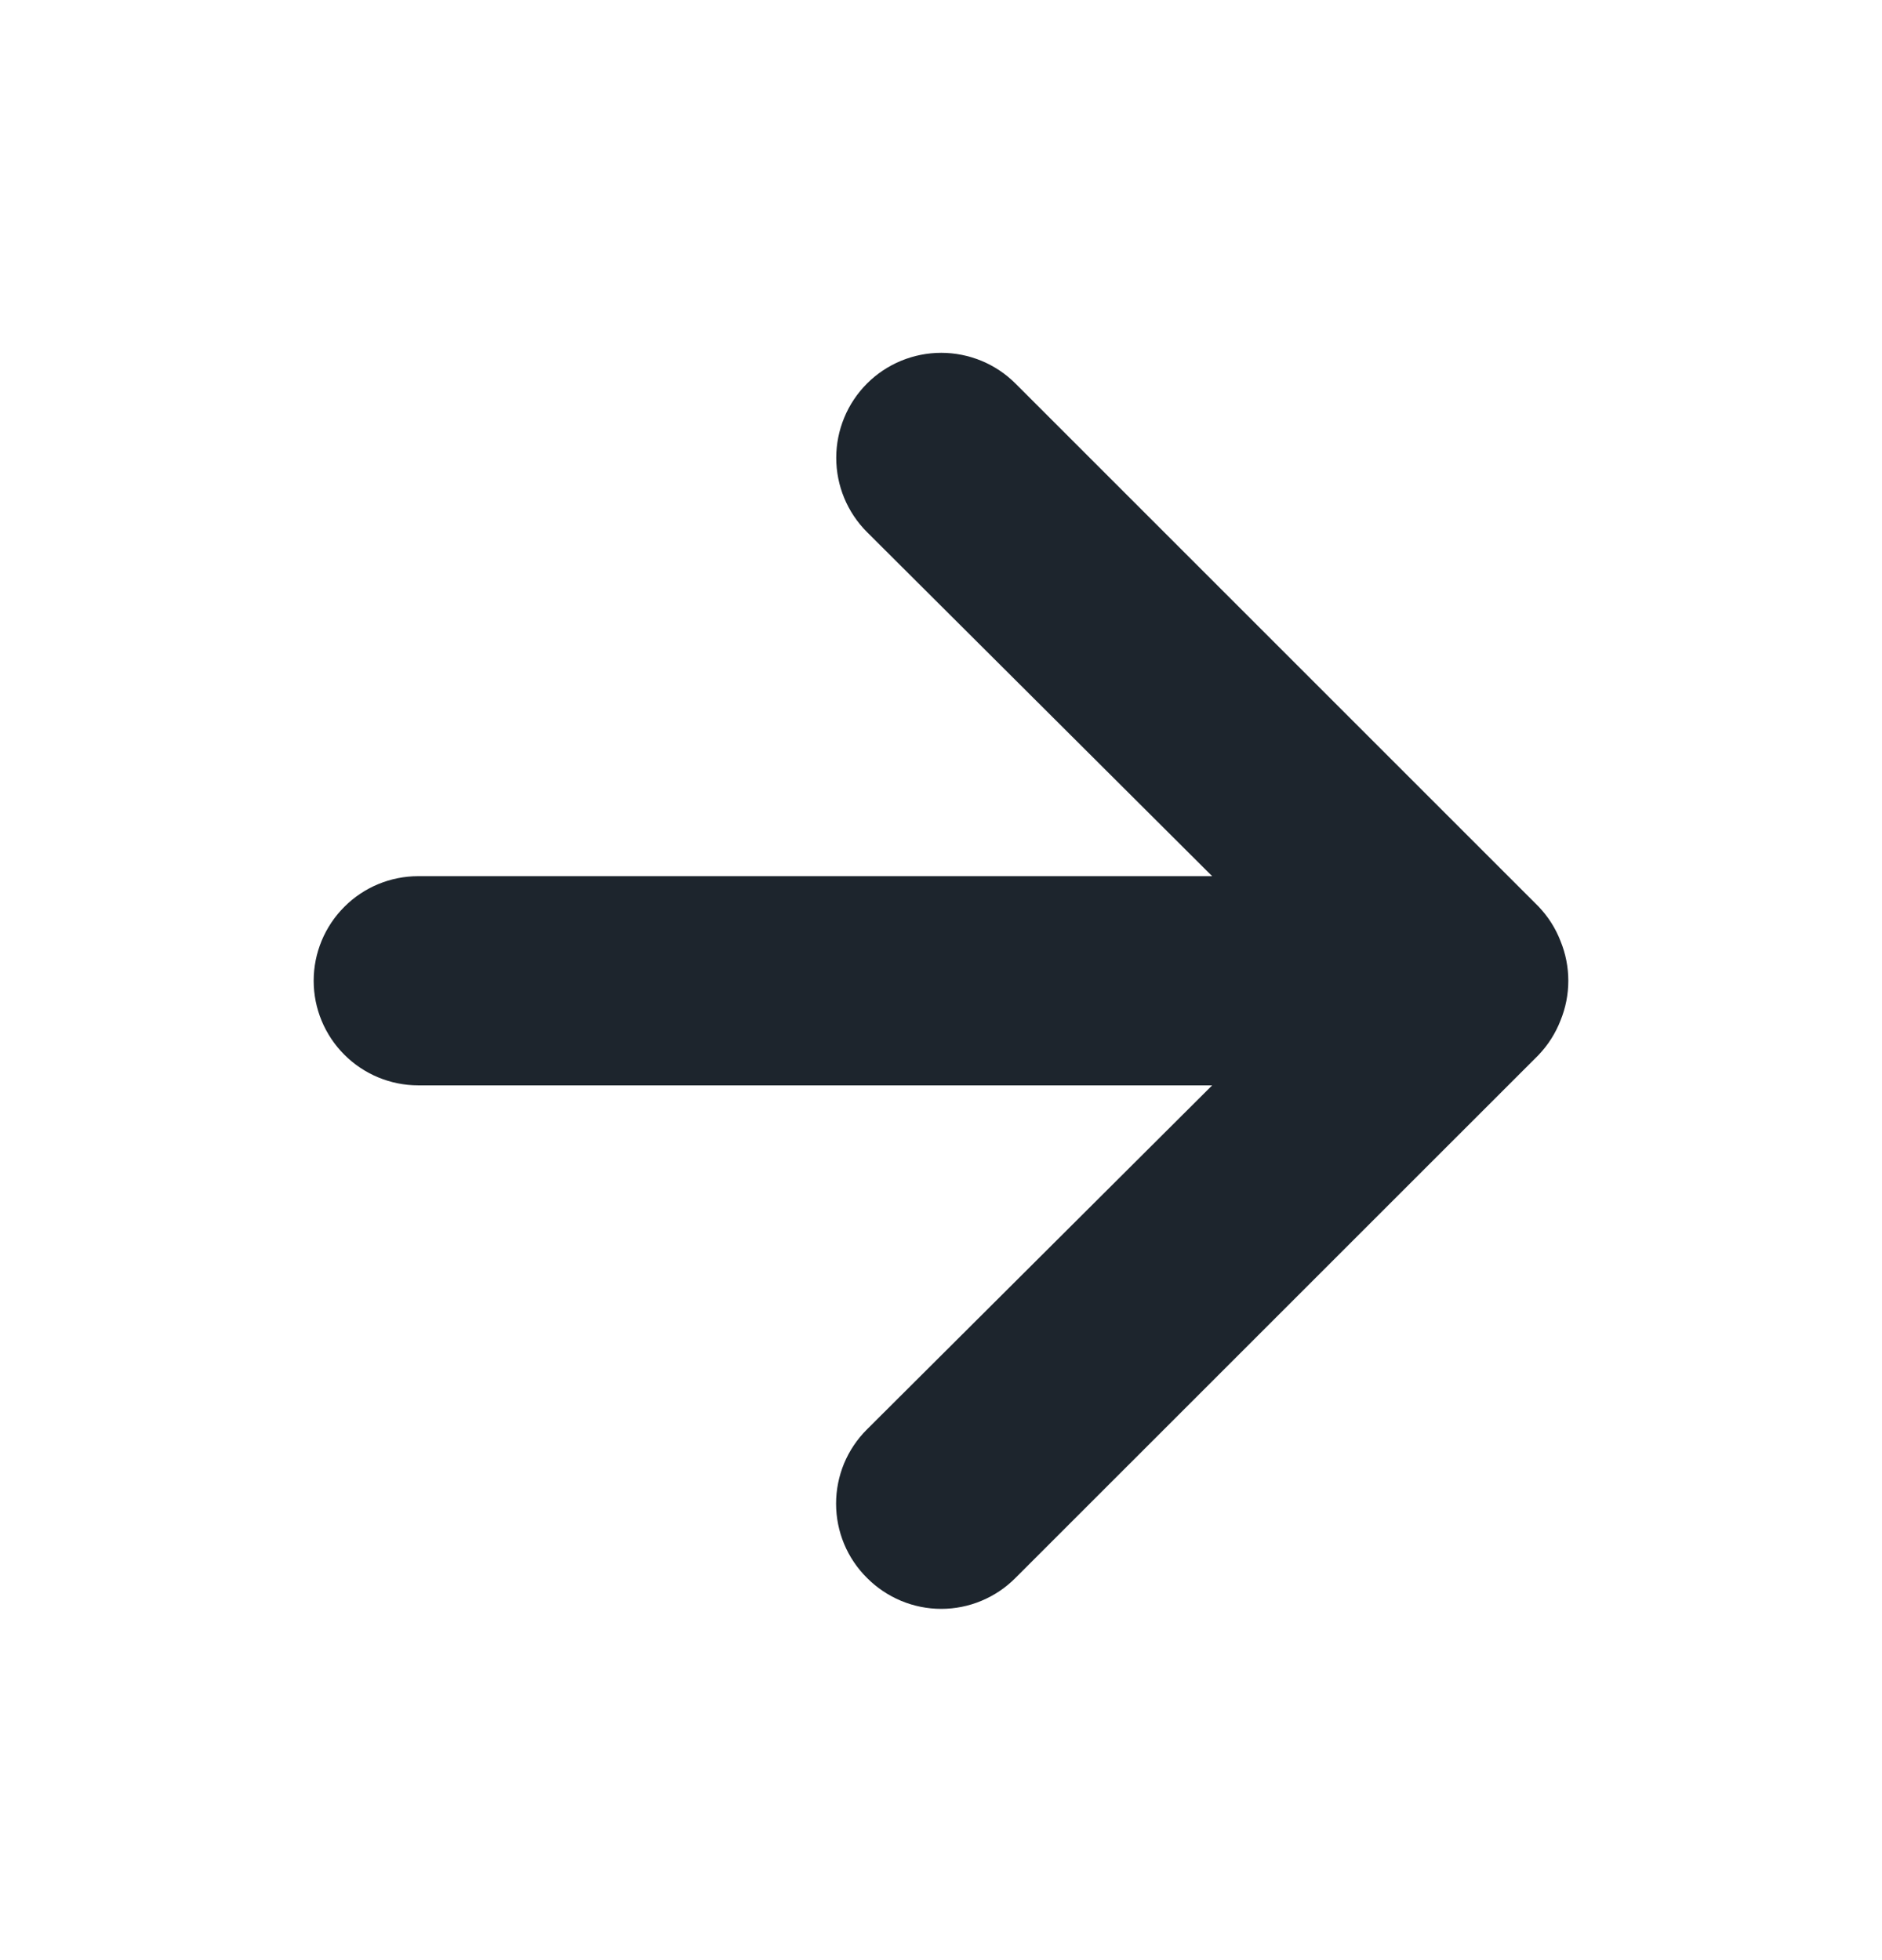 <svg width="24" height="25" viewBox="0 0 24 25" fill="none" xmlns="http://www.w3.org/2000/svg">
<path d="M19.9 12.002C19.837 11.838 19.741 11.689 19.62 11.562L12.95 4.892C12.826 4.768 12.678 4.669 12.516 4.602C12.353 4.535 12.179 4.5 12.003 4.5C11.648 4.5 11.307 4.641 11.056 4.892C10.932 5.017 10.833 5.164 10.766 5.327C10.699 5.489 10.664 5.663 10.664 5.839C10.664 6.195 10.805 6.535 11.056 6.786L15.458 11.175H5.334C4.98 11.175 4.641 11.315 4.391 11.566C4.141 11.816 4 12.155 4 12.509C4 12.863 4.141 13.202 4.391 13.452C4.641 13.702 4.98 13.843 5.334 13.843H15.458L11.056 18.231C10.931 18.355 10.832 18.503 10.764 18.665C10.697 18.828 10.662 19.002 10.662 19.178C10.662 19.354 10.697 19.529 10.764 19.691C10.832 19.854 10.931 20.001 11.056 20.125C11.18 20.25 11.328 20.349 11.49 20.417C11.653 20.485 11.827 20.52 12.003 20.52C12.179 20.52 12.354 20.485 12.516 20.417C12.679 20.349 12.826 20.25 12.95 20.125L19.62 13.456C19.741 13.329 19.837 13.179 19.9 13.016C20.033 12.691 20.033 12.327 19.9 12.002Z" fill="#1D252D"/>
</svg>
